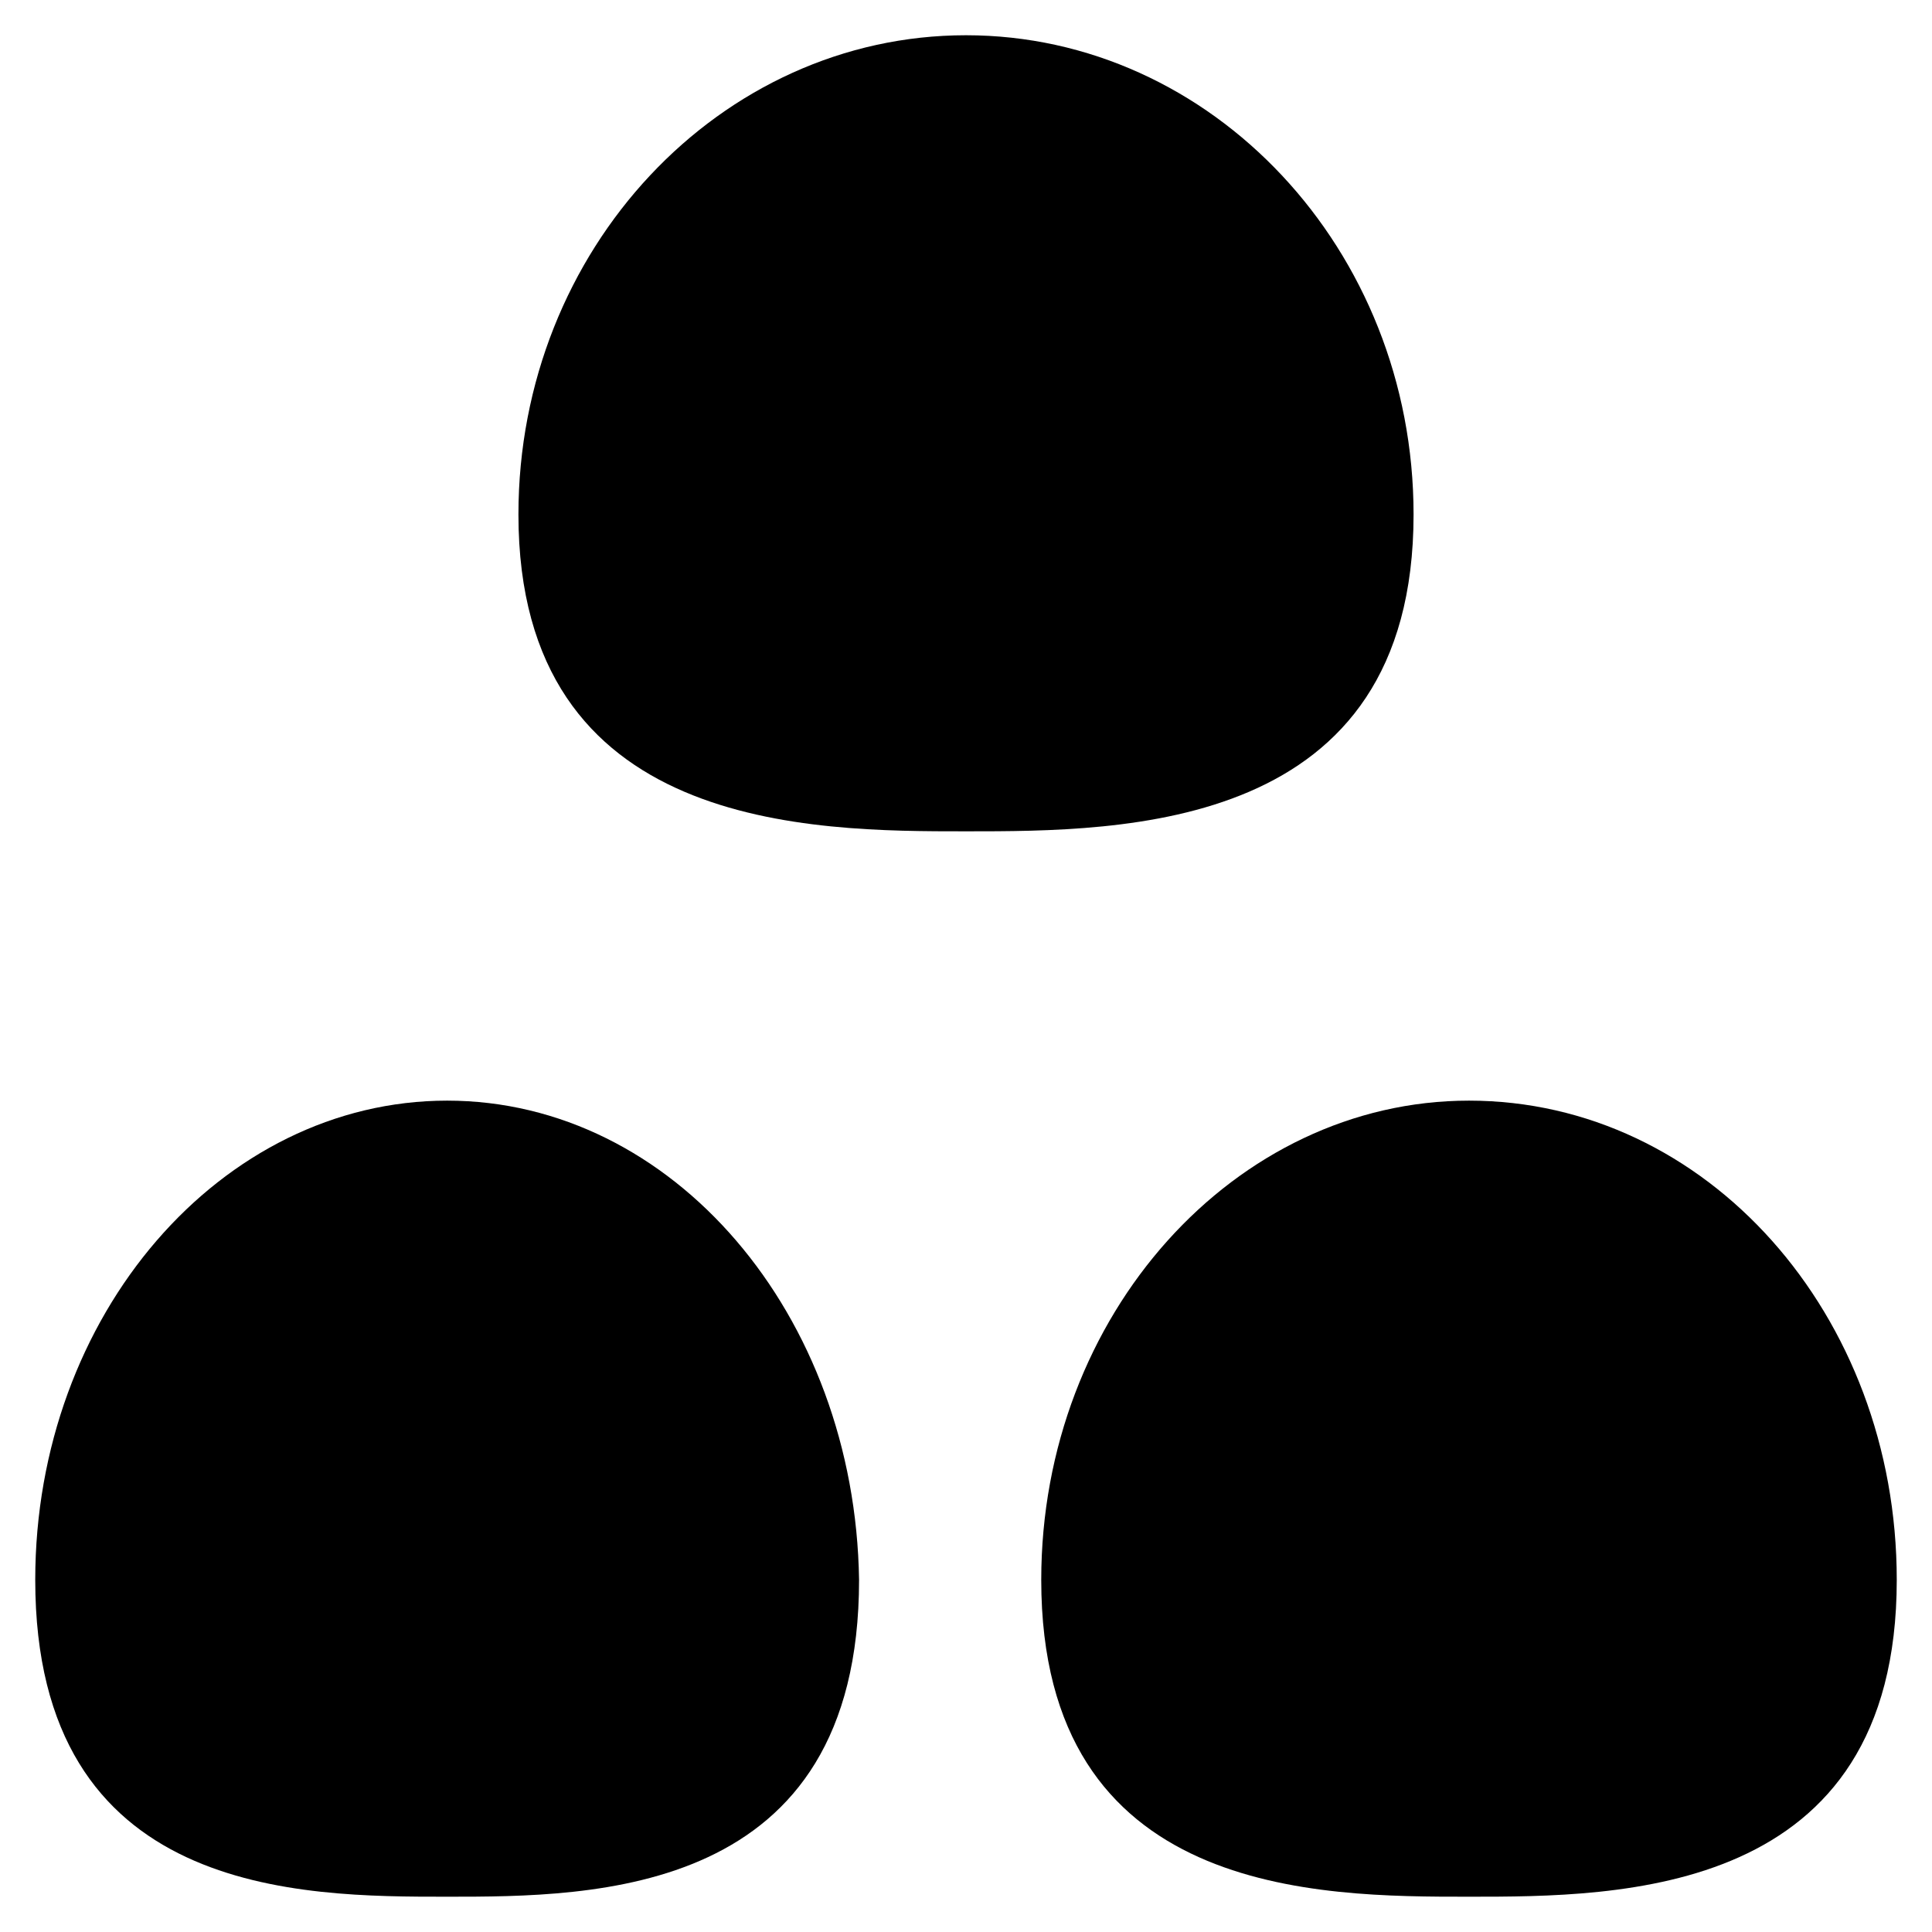 <?xml version="1.0" encoding="UTF-8"?>
<!-- Uploaded to: SVG Repo, www.svgrepo.com, Generator: SVG Repo Mixer Tools -->
<svg fill="#000000" width="800px" height="800px" version="1.1" viewBox="144 144 512 512" xmlns="http://www.w3.org/2000/svg">
 <g>
  <path d="m518.61 280.34c0-70.324-53.531-127-118.61-127-65.078 0-118.61 56.68-118.61 127 0 83.969 77.672 83.969 118.61 83.969 41.984 0 118.61 0 118.61-83.969z"/>
  <path d="m262.5 435.68c-59.828 0-109.16 56.68-109.16 127 0 83.969 70.324 83.969 109.16 83.969s109.16 0 109.16-83.969c-1.051-70.324-49.332-127-109.16-127z"/>
  <path d="m533.3 435.68c-61.926 0-113.36 56.68-113.36 127 0 83.969 73.473 83.969 113.36 83.969 39.887 0 113.36 0 113.36-83.969 0.004-70.324-50.379-127-113.36-127z"/>
 </g>
</svg>